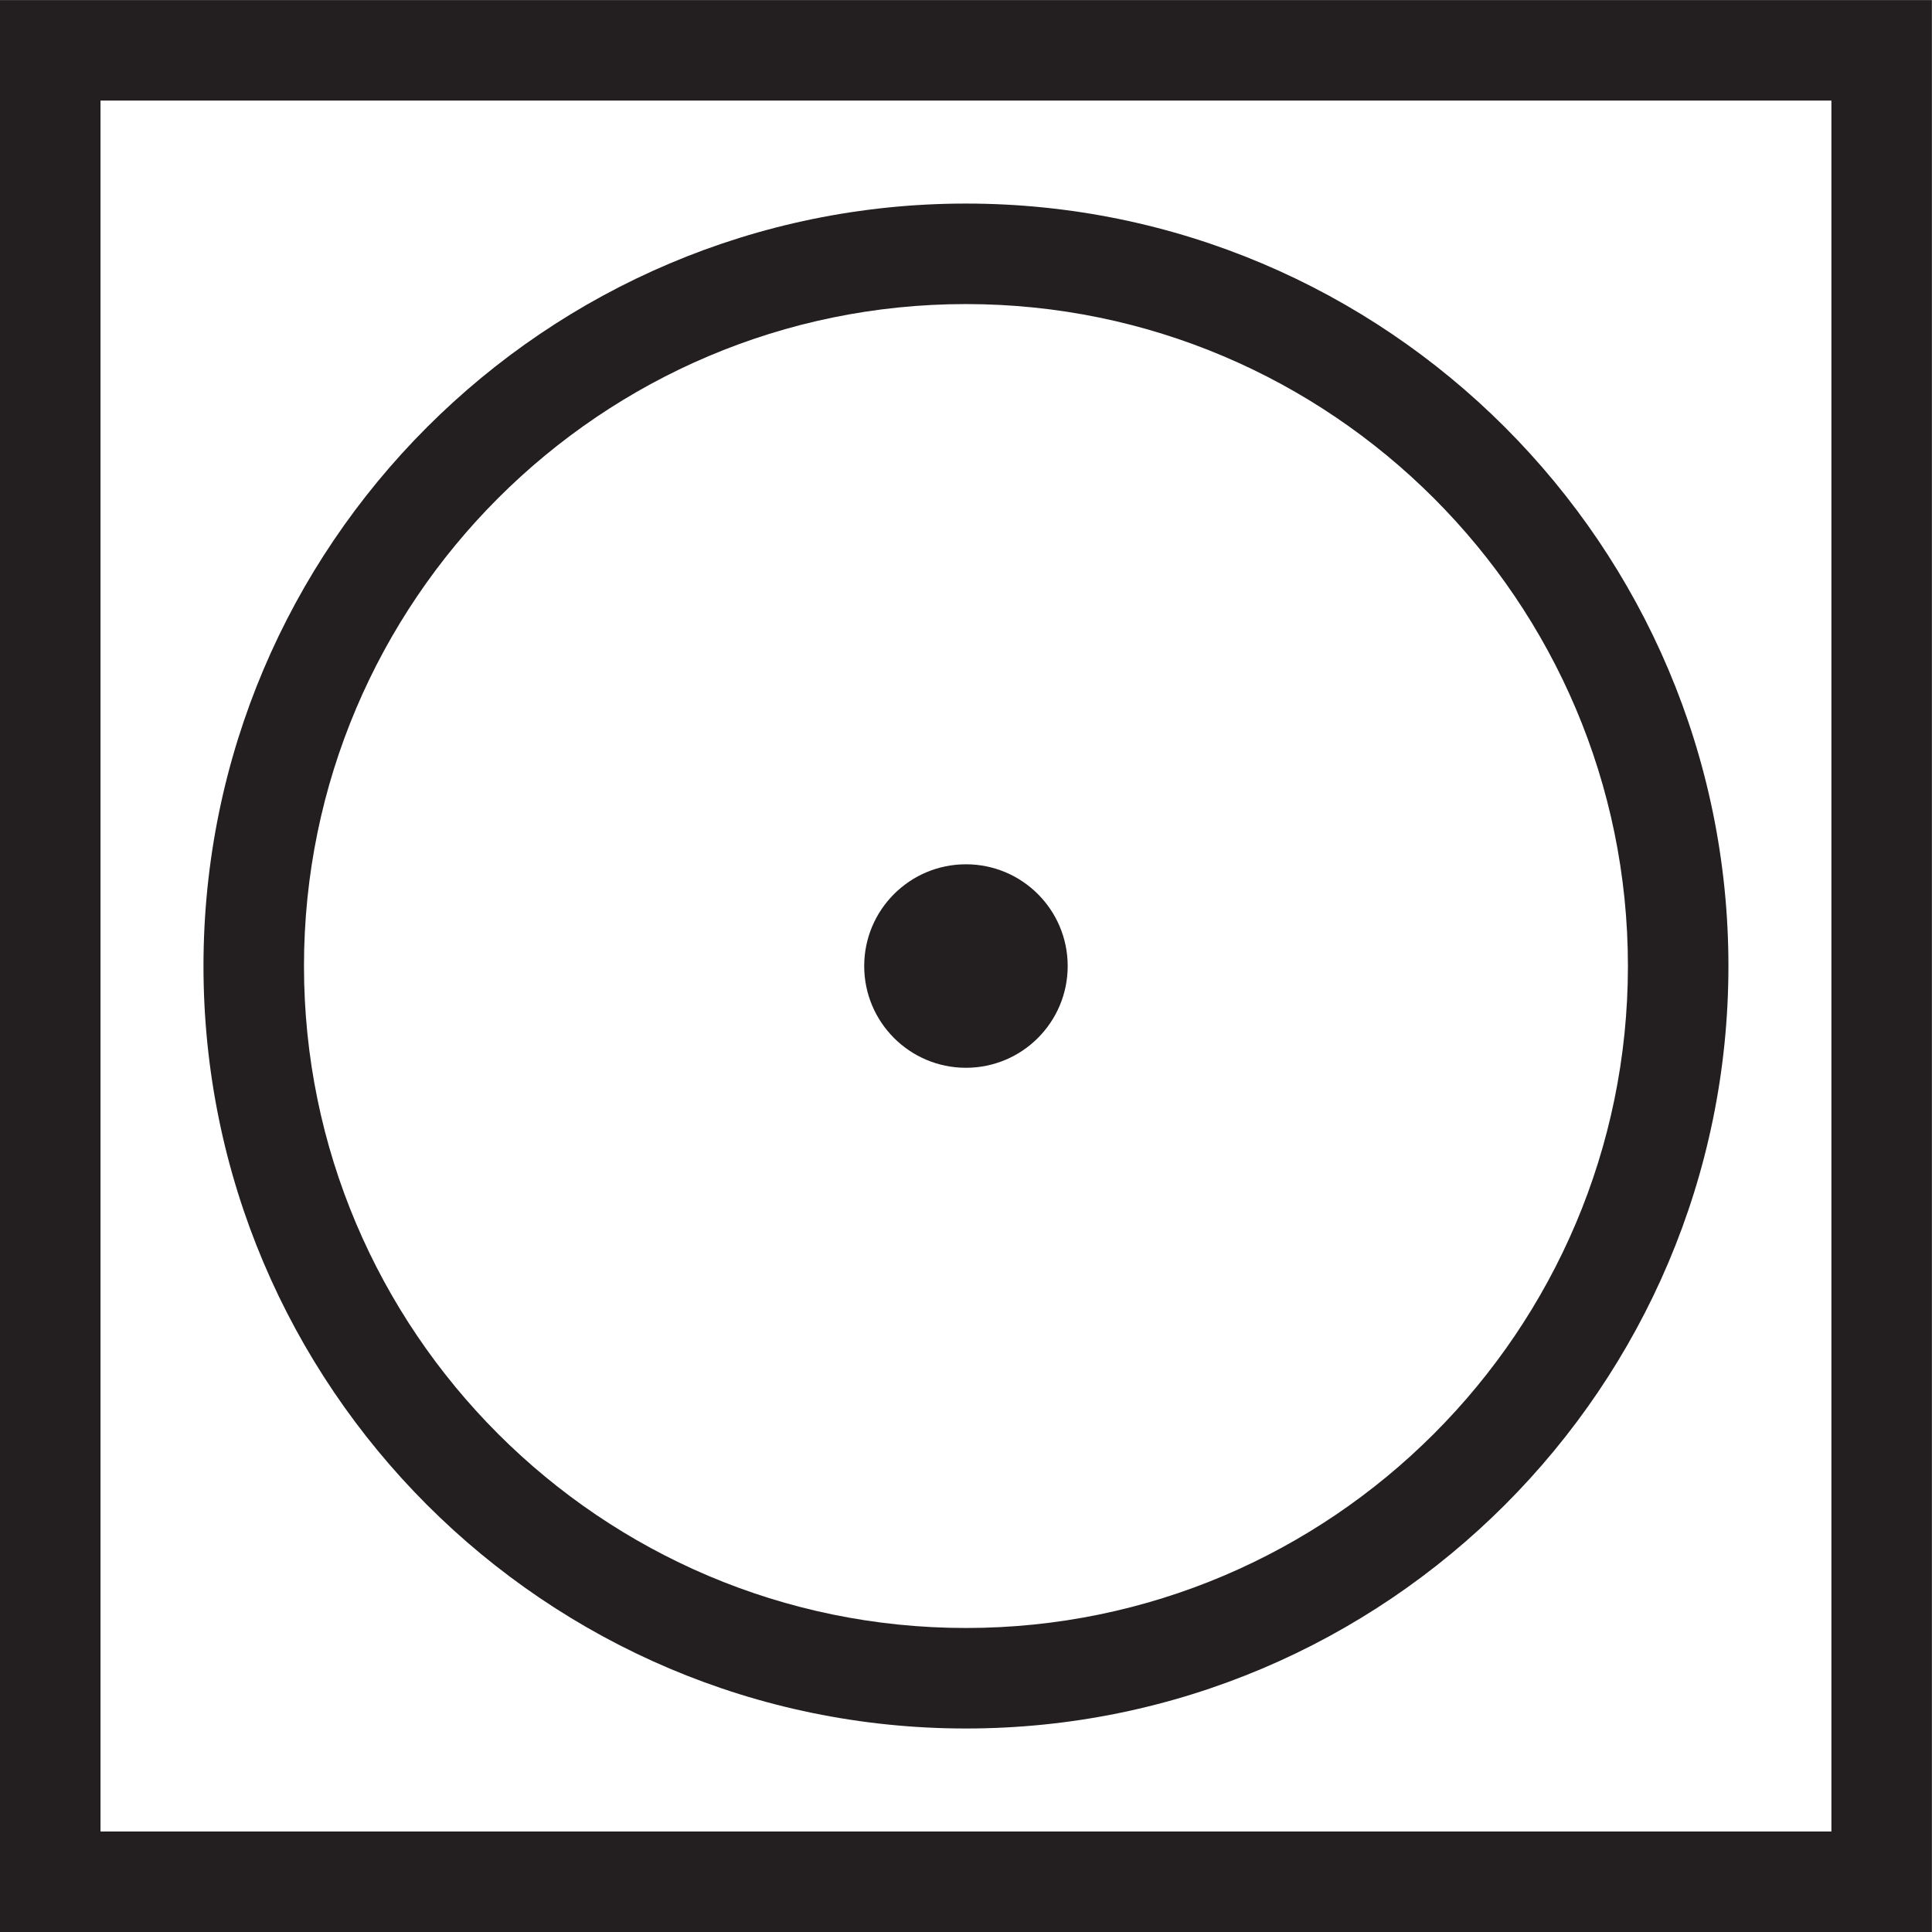 <?xml version="1.0" encoding="UTF-8" standalone="no"?>
<svg
   xmlns:dc="http://purl.org/dc/elements/1.1/"
   xmlns:cc="http://creativecommons.org/ns#"
   xmlns:rdf="http://www.w3.org/1999/02/22-rdf-syntax-ns#"
   xmlns:svg="http://www.w3.org/2000/svg"
   xmlns="http://www.w3.org/2000/svg"
   viewBox="0 0 115.45 115.45"
   height="115.45"
   width="115.45"
   xml:space="preserve"
   version="1.1"
   id="svg2"><defs
     id="defs6" /><g
     transform="matrix(1.25,0,0,-1.25,0,115.45)"
     id="g10"><g
       transform="scale(0.1,0.1)"
       id="g12"><path
         id="path14"
         style="fill:#231f20;fill-opacity:1;fill-rule:nonzero;stroke:none"
         d="m 461.777,413.141 c 26.864,0 48.637,21.777 48.637,48.64 0,26.864 -21.773,48.641 -48.637,48.641 -26.863,0 -48.64,-21.777 -48.64,-48.641 0,-26.863 21.777,-48.64 48.64,-48.64" /><path
         id="path16"
         style="fill:#231f20;fill-opacity:1;fill-rule:nonzero;stroke:none"
         d="m 875.508,48.047 -827.461,0 0,827.469 827.461,0 0,-827.469 z M 0,923.563 0,0 l 923.555,0 0,923.563 -923.555,0" /><path
         id="path18"
         style="fill:#231f20;fill-opacity:1;fill-rule:nonzero;stroke:none"
         d="m 461.777,778.238 c 174.493,0 316.457,-141.961 316.457,-316.453 0,-174.492 -141.964,-316.453 -316.457,-316.453 -174.492,0 -316.457,141.961 -316.457,316.453 0,174.492 141.965,316.453 316.457,316.453 z m 0,-680.953 c 200.989,0 364.504,163.516 364.504,364.5 0,200.988 -163.515,364.5 -364.504,364.5 -200.988,0 -364.5,-163.512 -364.5,-364.5 0,-200.984 163.512,-364.5 364.5,-364.5" /></g></g></svg>
